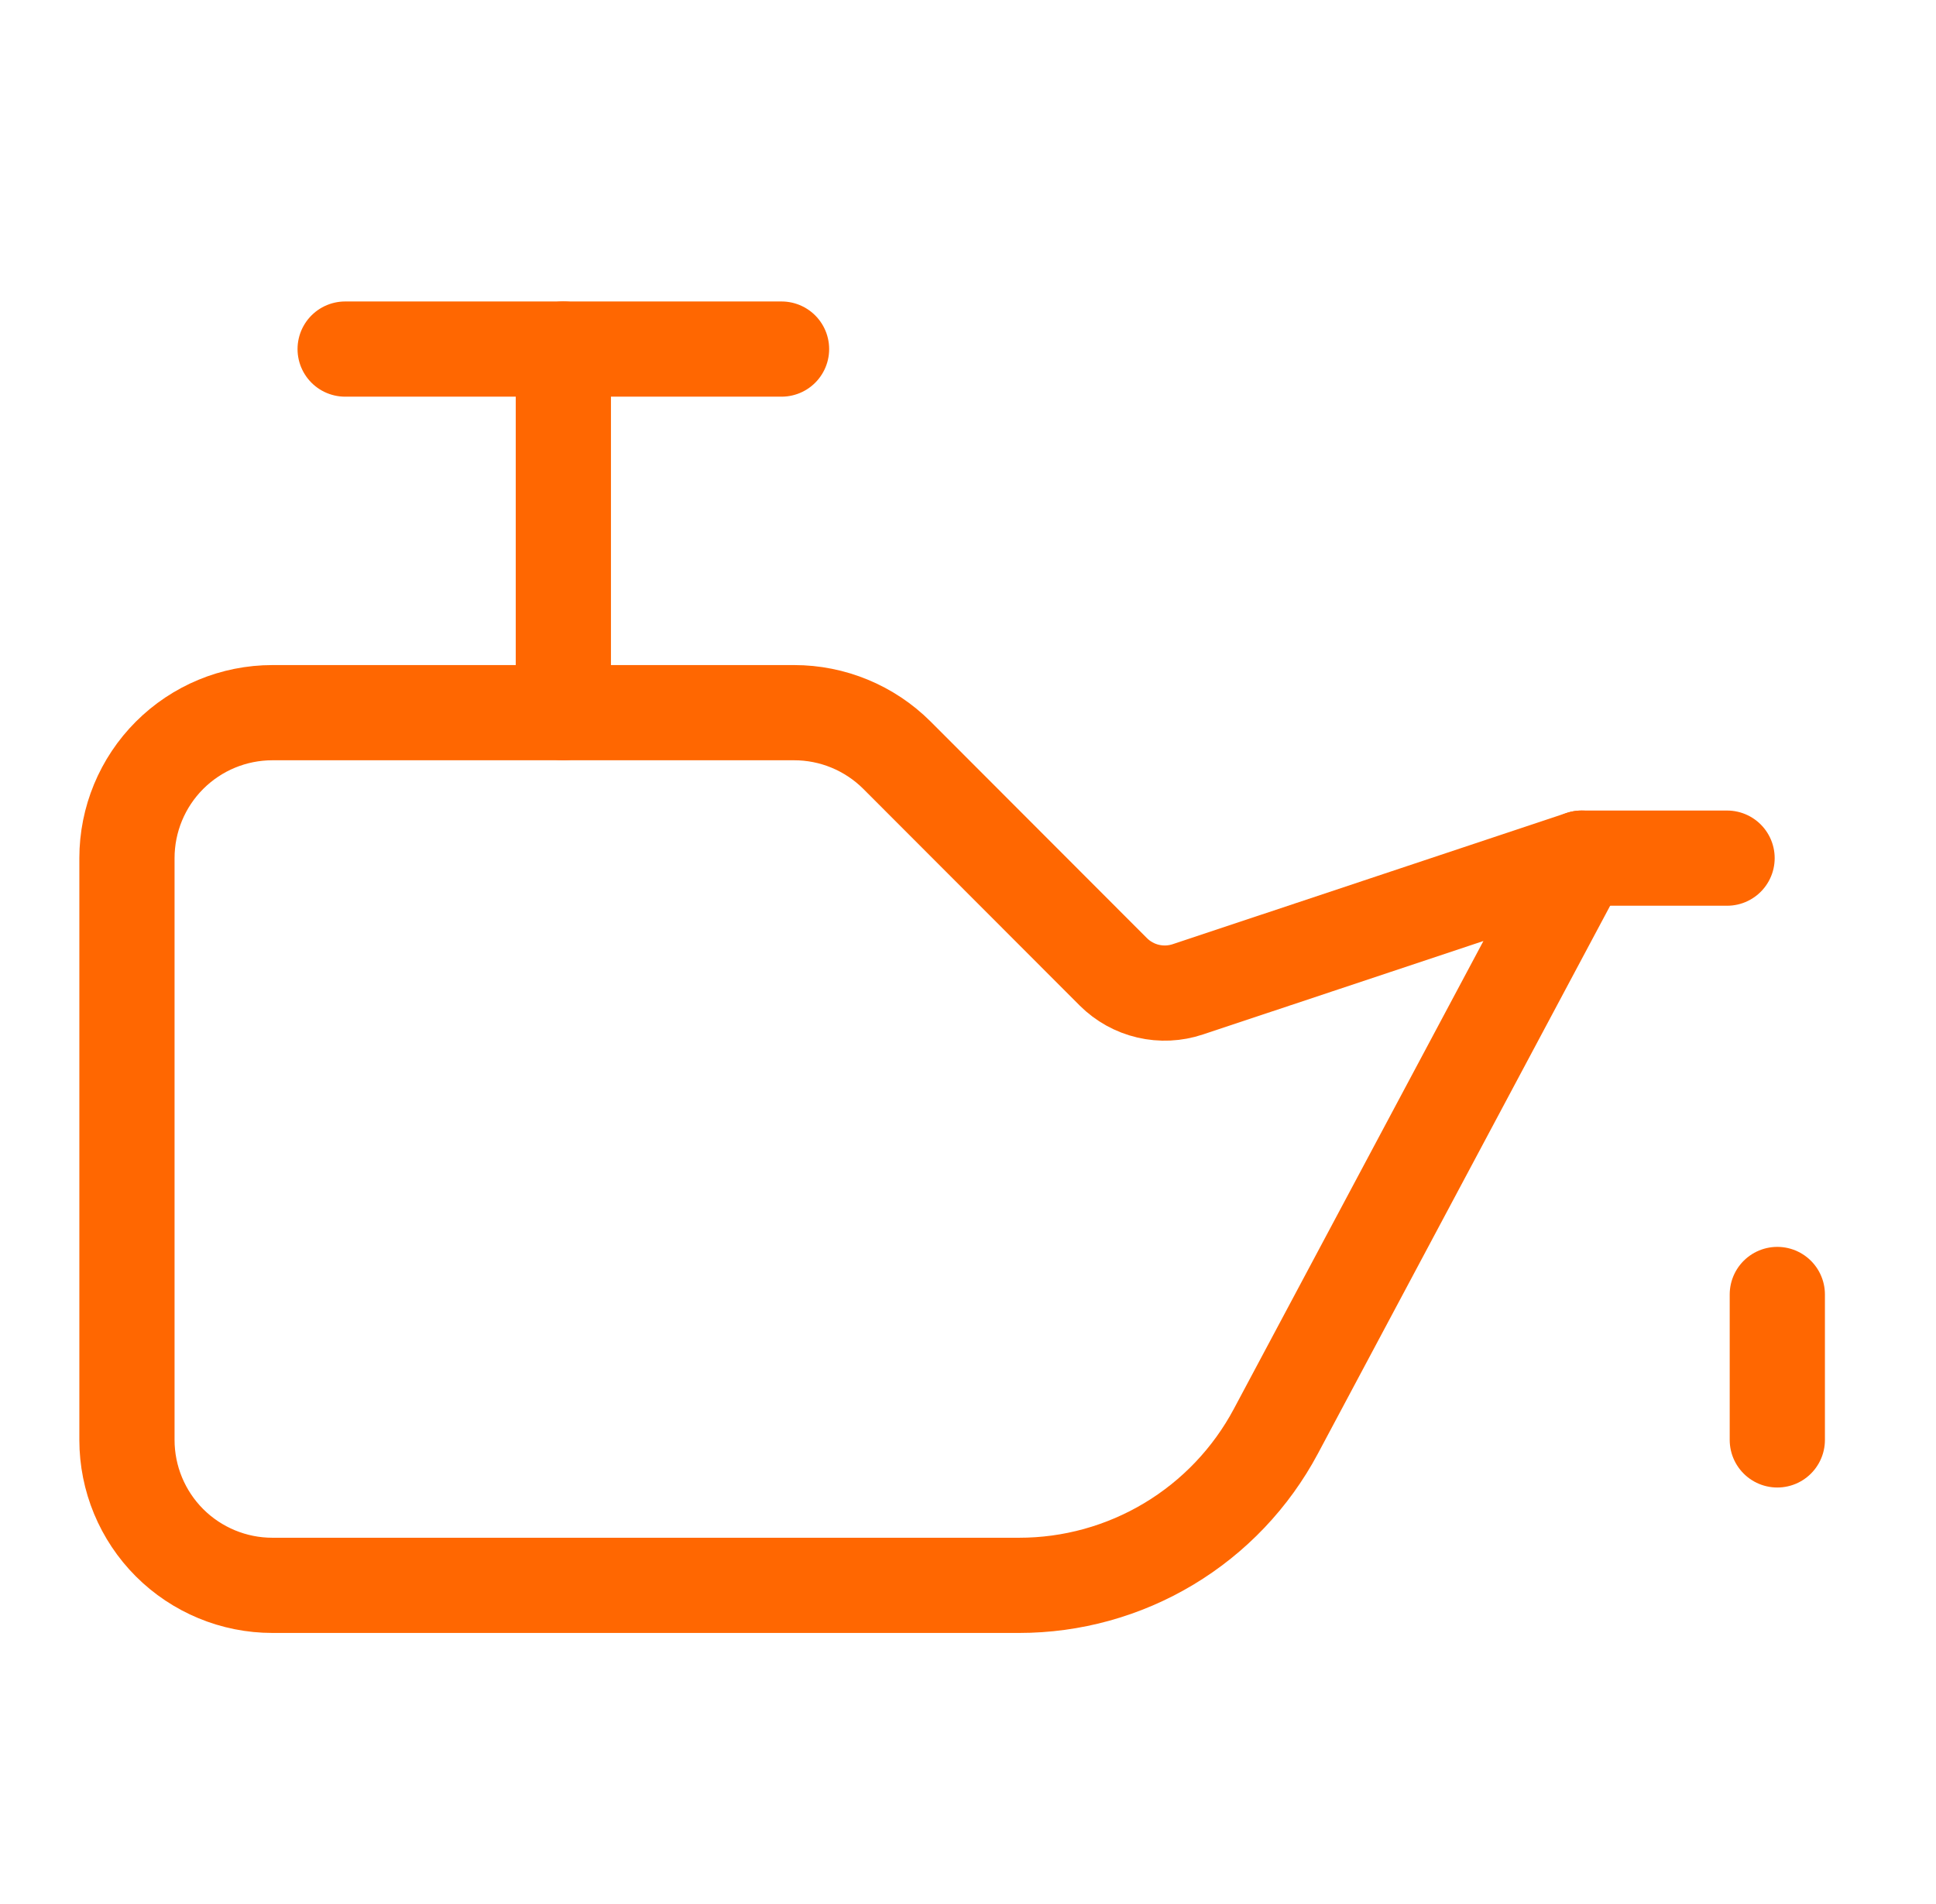 <svg width="61" height="60" viewBox="0 0 61 60" fill="none" xmlns="http://www.w3.org/2000/svg">
<path d="M54.417 27.042H49.833" stroke="#FF6701" stroke-width="3" stroke-linecap="round" stroke-linejoin="round"/>
<path d="M17.75 22.458V11" stroke="#FF6701" stroke-width="3" stroke-linecap="round" stroke-linejoin="round"/>
<path d="M10.875 11H24.625" stroke="#FF6701" stroke-width="3" stroke-linecap="round" stroke-linejoin="round"/>
<path d="M25.019 22.458H8.583C7.368 22.458 6.202 22.941 5.342 23.801C4.483 24.66 4 25.826 4 27.042V38.5V45.375C4 46.591 4.483 47.756 5.342 48.616C6.202 49.475 7.368 49.958 8.583 49.958H32.11C33.771 49.959 35.402 49.507 36.827 48.652C38.252 47.797 39.417 46.571 40.199 45.105L49.833 27.042L37.426 31.176C37.023 31.311 36.589 31.331 36.175 31.234C35.76 31.137 35.381 30.926 35.08 30.626L28.26 23.797C27.399 22.939 26.234 22.457 25.019 22.458Z" stroke="#FF6701" stroke-width="3" stroke-linecap="round" stroke-linejoin="round"/>
<path d="M56 40.792V45.375" stroke="#FF6701" stroke-width="3" stroke-linecap="round" stroke-linejoin="round"/>
</svg>
